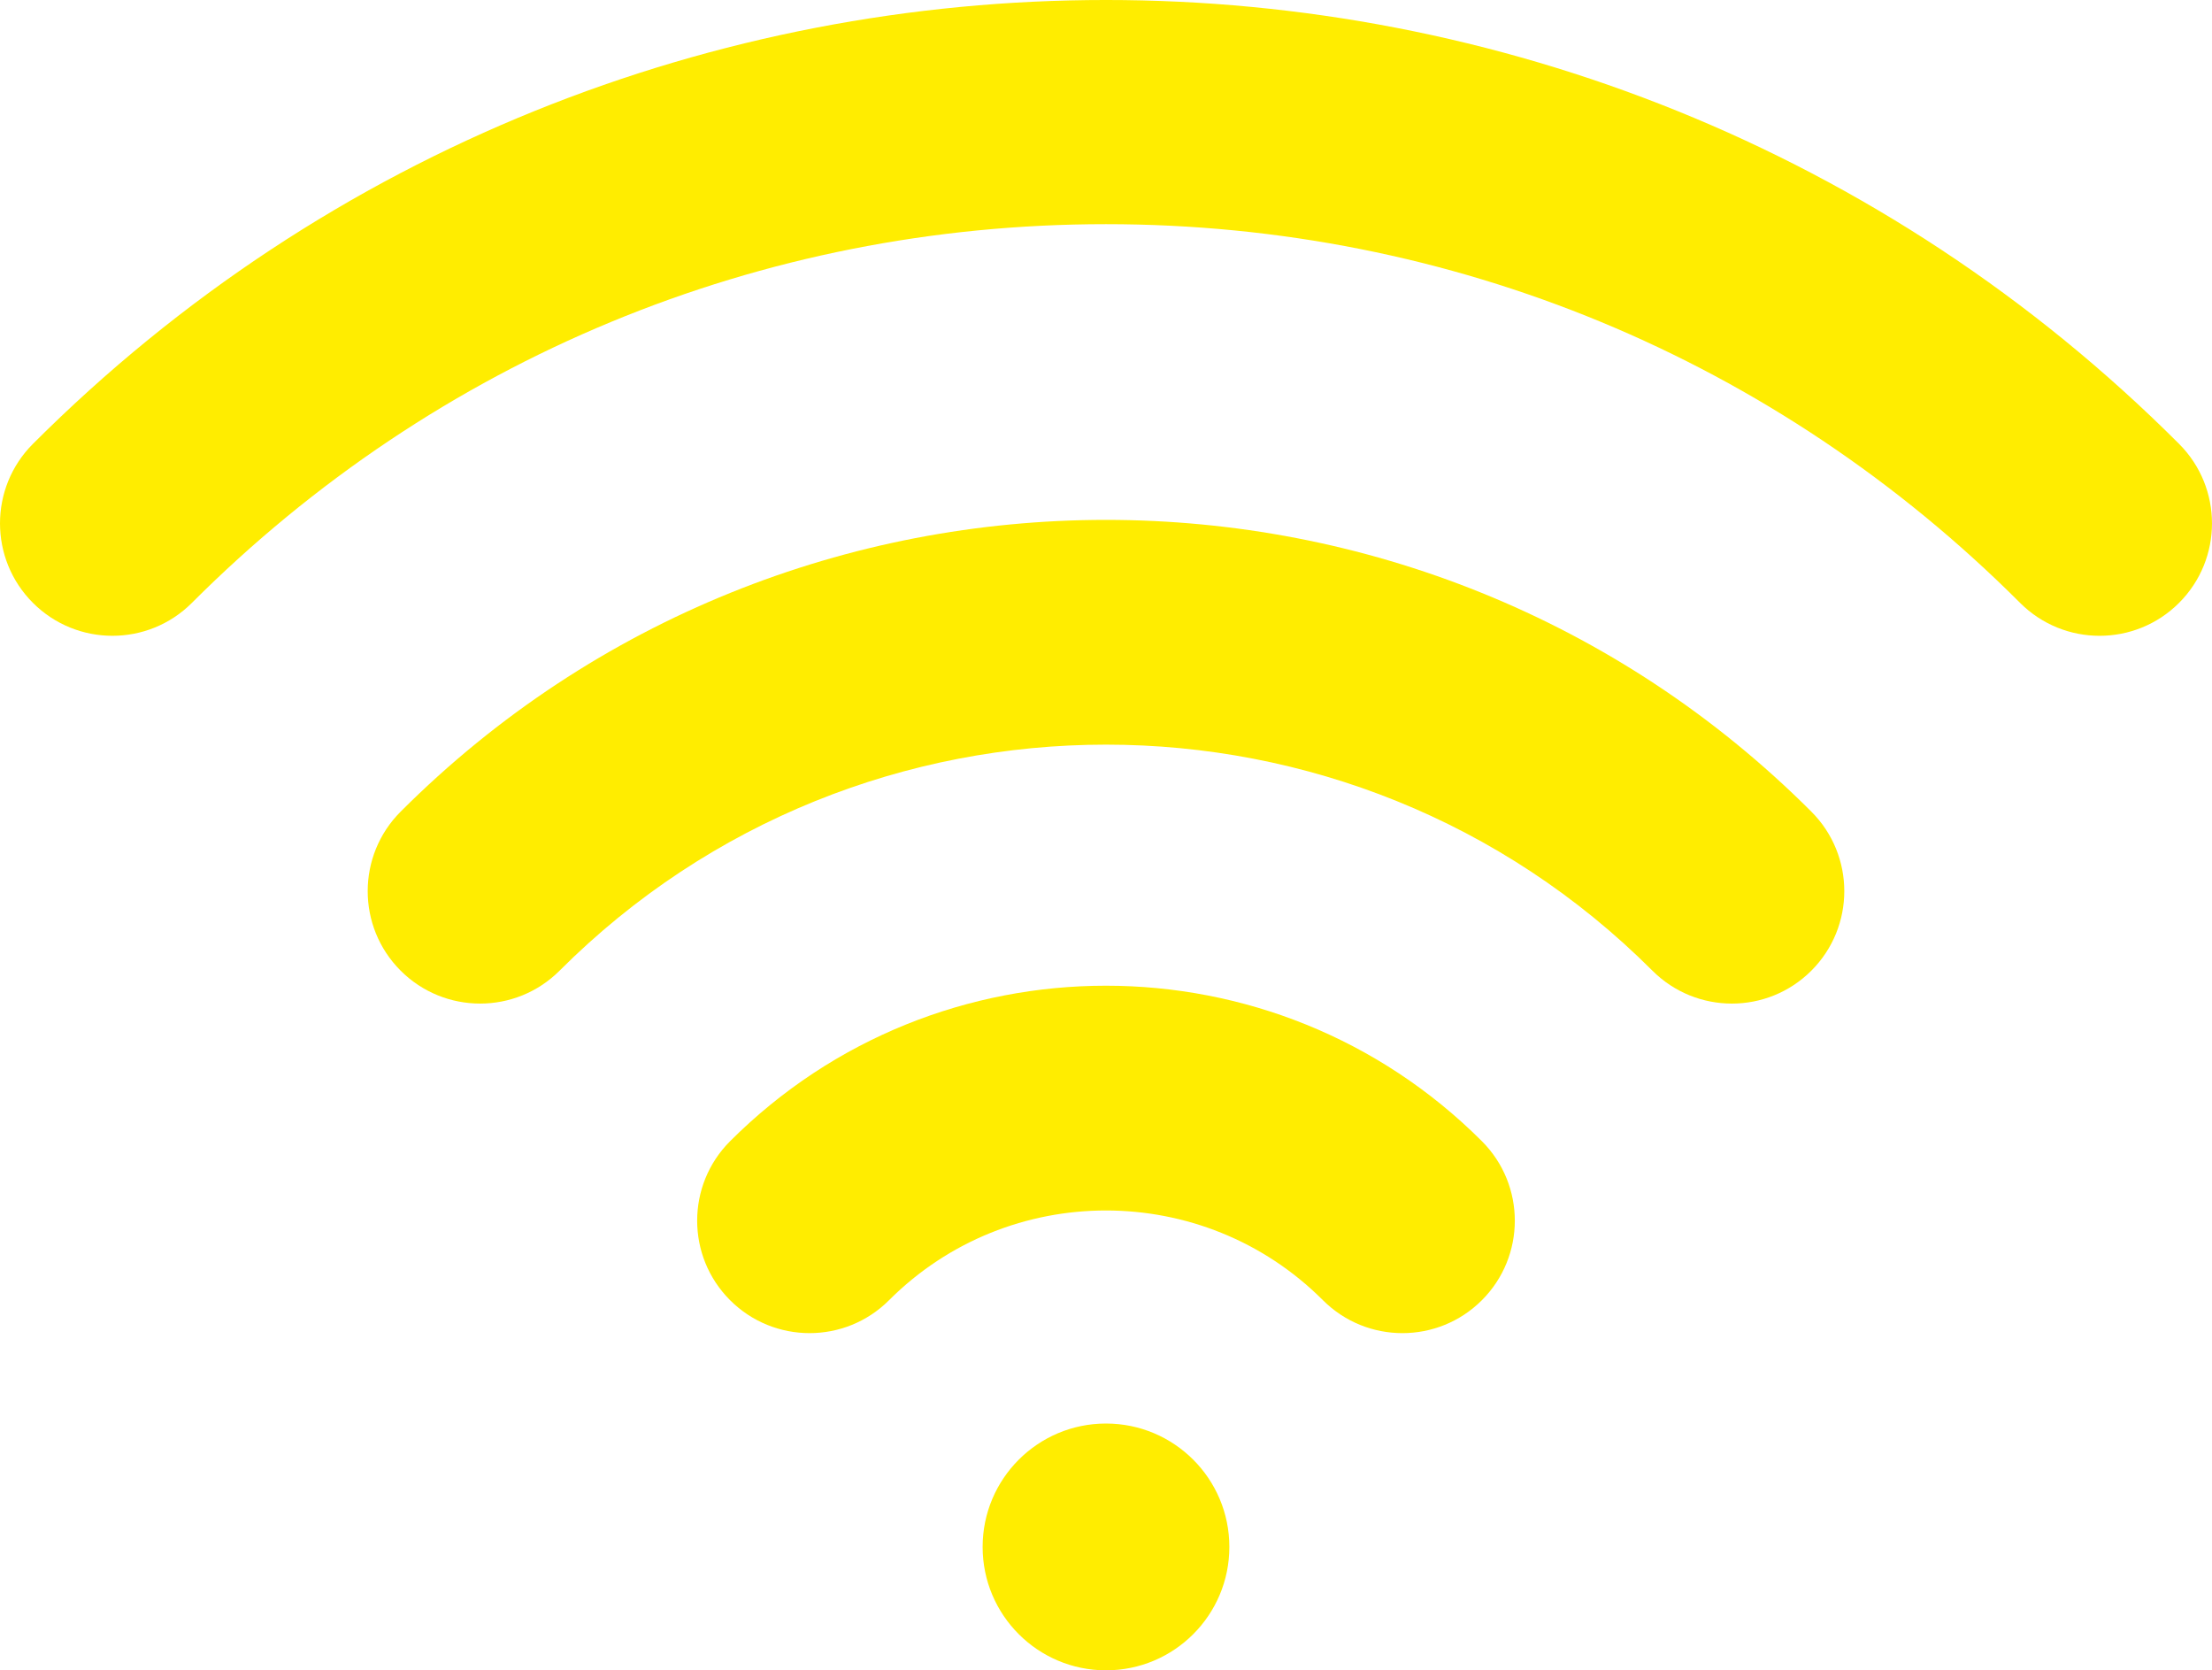 <?xml version="1.0" encoding="UTF-8"?><svg id="Capa_1" xmlns="http://www.w3.org/2000/svg" viewBox="0 0 147.587 111.42"><path d="m48.712,76.125c-2.929,2.929-2.929,7.678,0,10.606,2.93,2.929,7.678,2.929,10.607,0,7.98-7.98,20.967-7.98,28.947,0,1.465,1.464,3.385,2.197,5.304,2.197s3.839-.732,5.304-2.197c2.929-2.929,2.929-7.678,0-10.606-13.83-13.83-36.332-13.83-50.162,0Z" style="fill:#ffed00;"/><path d="m26.73,54.142c-2.929,2.929-2.929,7.678,0,10.606s7.677,2.93,10.607,0c20.102-20.102,52.811-20.102,72.912,0,1.465,1.464,3.385,2.197,5.304,2.197s3.839-.732,5.304-2.197c2.929-2.929,2.929-7.678,0-10.606-25.951-25.95-68.176-25.95-94.127,0Z" style="fill:#ffed00;"/><path d="m145.39,29.609C105.911-9.87,41.675-9.87,2.197,29.609c-2.929,2.929-2.929,7.678,0,10.606,2.93,2.929,7.678,2.929,10.607,0C29.094,23.924,50.754,14.953,73.793,14.953s44.699,8.972,60.989,25.262c1.465,1.464,3.385,2.197,5.304,2.197s3.839-.732,5.304-2.197c2.929-2.928,2.929-7.677,0-10.606Z" style="fill:#ffed00;"/><circle cx="73.793" cy="103.189" r="8.231" style="fill:#ffed00;"/></svg>